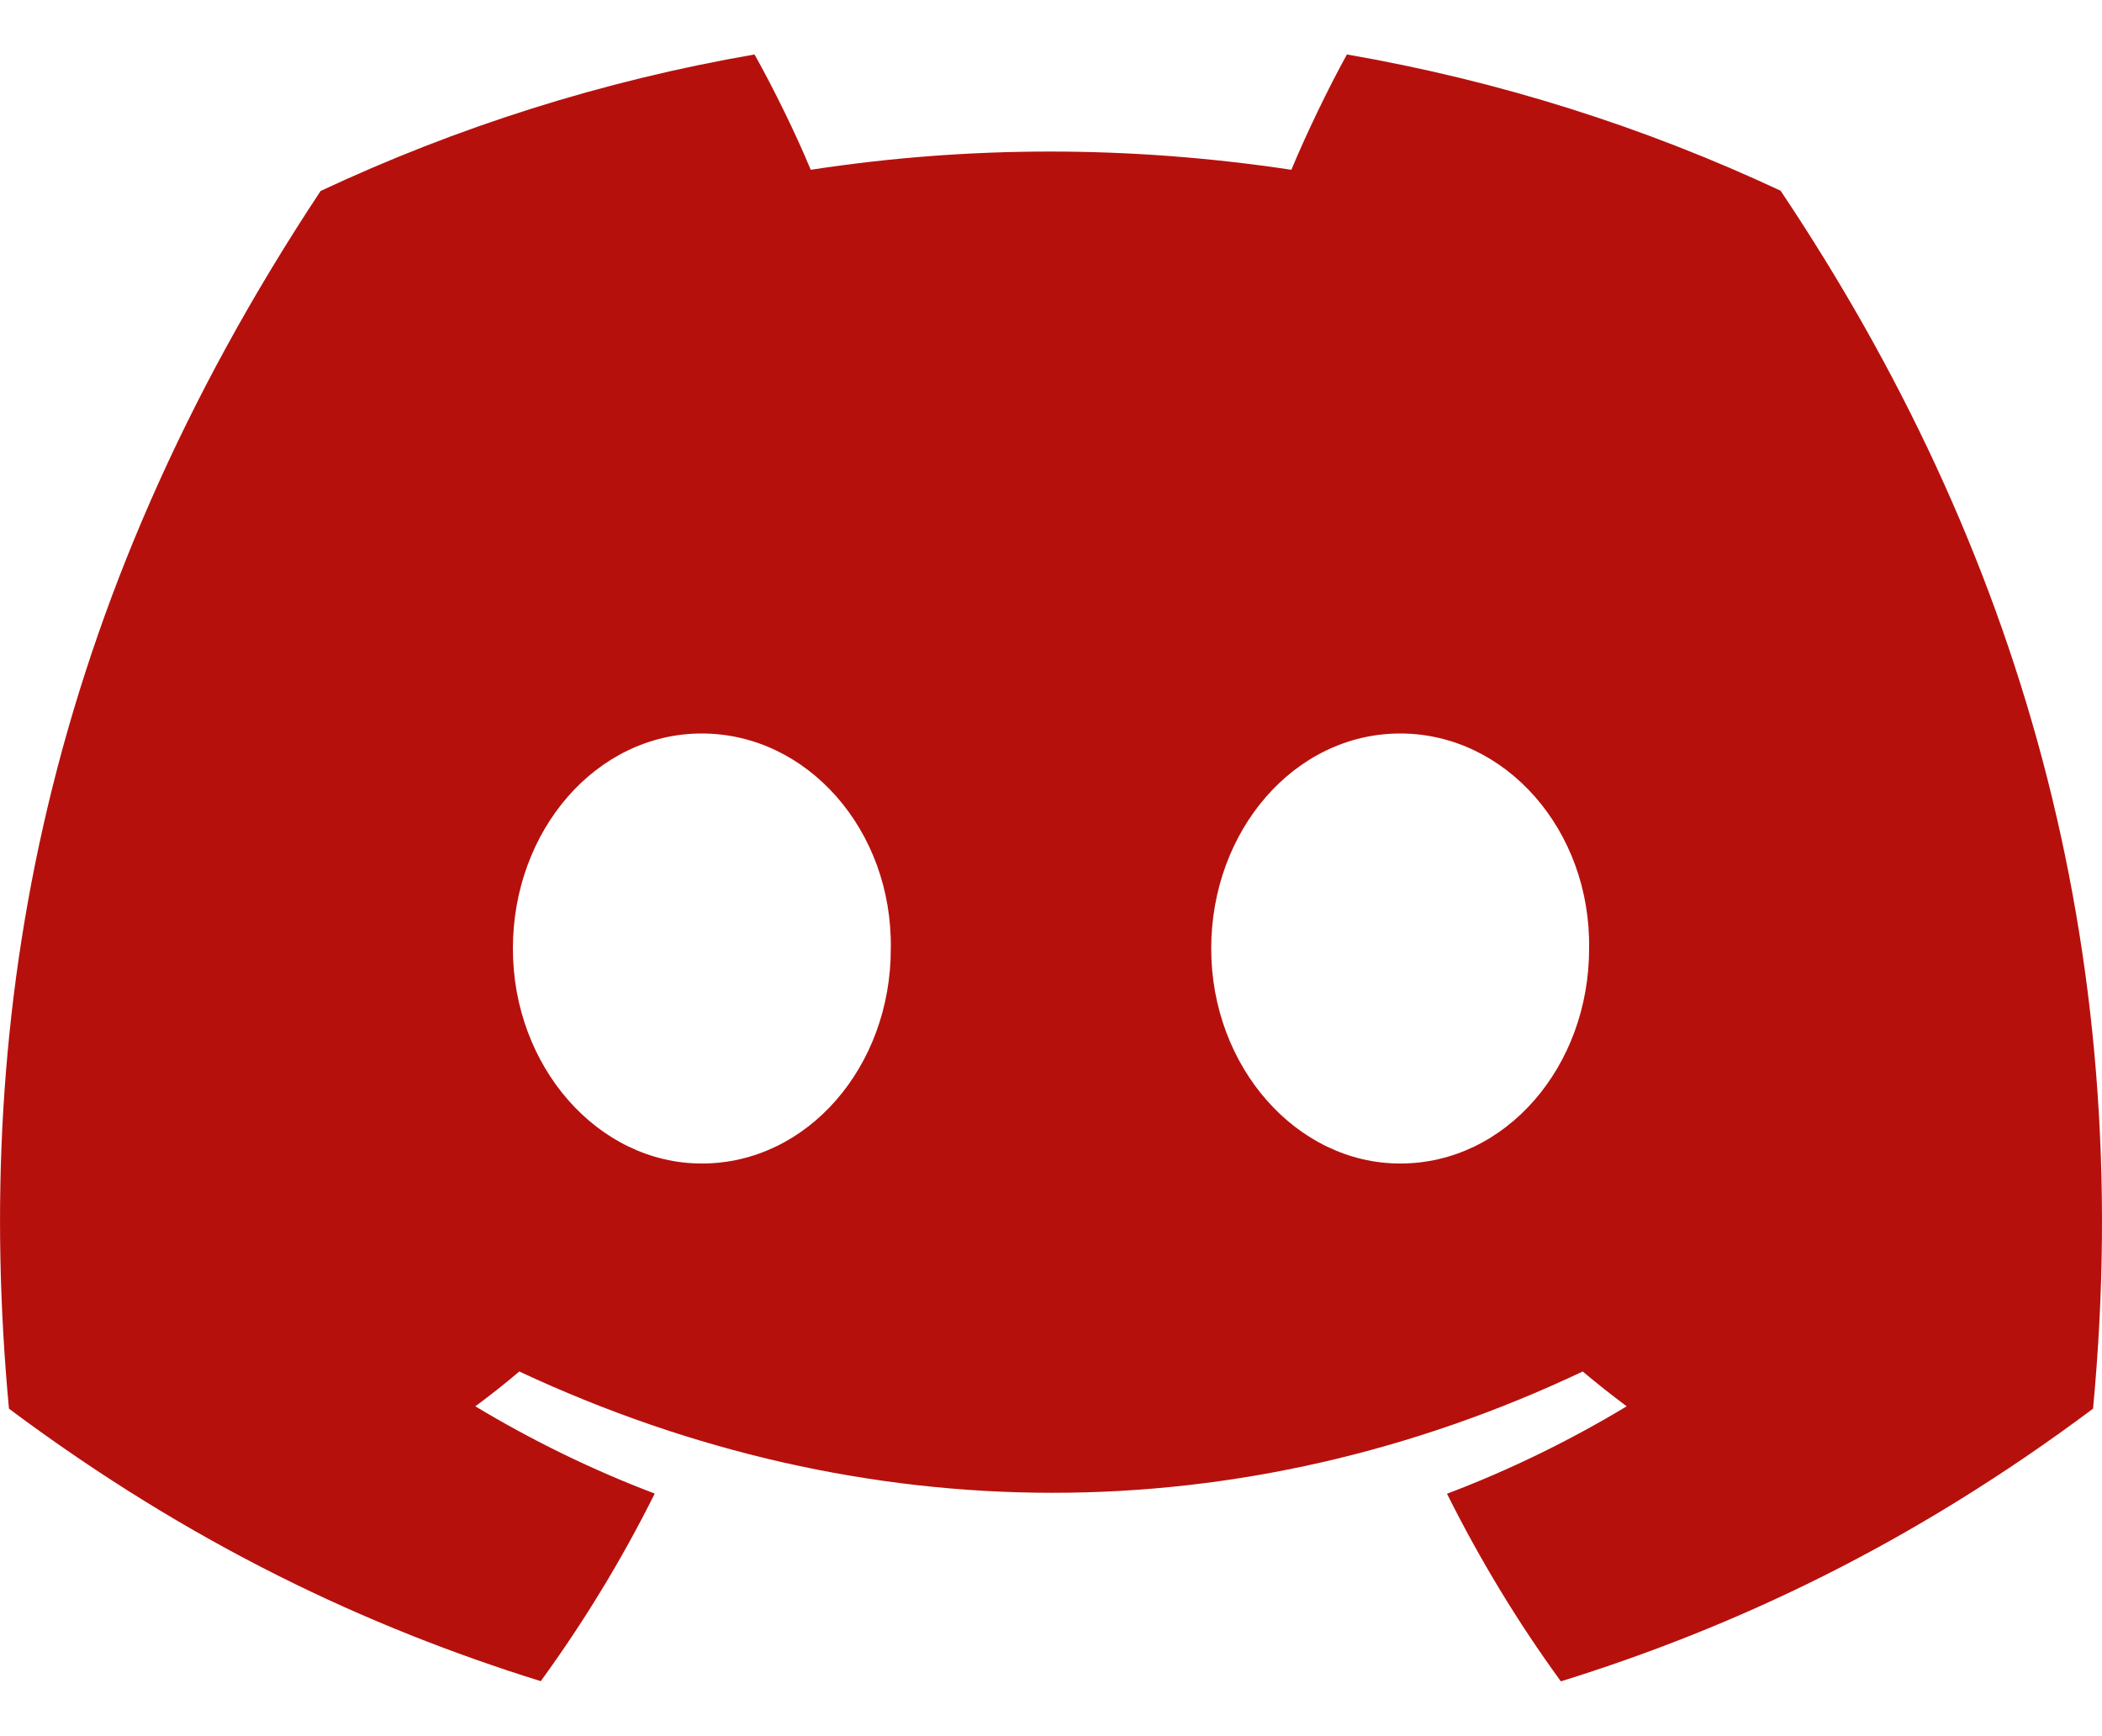 <svg width="23" height="19" viewBox="0 0 23 19" fill="none" xmlns="http://www.w3.org/2000/svg">
<path d="M19.483 2.087C17.994 1.39 16.402 0.884 14.738 0.596C14.534 0.965 14.295 1.462 14.13 1.858C12.361 1.592 10.608 1.592 8.871 1.858C8.707 1.462 8.463 0.965 8.256 0.596C6.59 0.884 4.997 1.392 3.508 2.09C0.505 6.628 -0.309 11.054 0.098 15.416C2.089 16.903 4.02 17.807 5.917 18.398C6.386 17.753 6.804 17.068 7.164 16.345C6.478 16.085 5.821 15.763 5.201 15.39C5.366 15.268 5.527 15.141 5.682 15.009C9.467 16.779 13.579 16.779 17.318 15.009C17.475 15.141 17.636 15.268 17.799 15.39C17.177 15.765 16.518 16.087 15.833 16.347C16.193 17.068 16.609 17.755 17.079 18.4C18.979 17.809 20.91 16.905 22.902 15.416C23.38 10.359 22.086 5.974 19.483 2.087ZM7.679 12.733C6.543 12.733 5.612 11.673 5.612 10.381C5.612 9.089 6.523 8.027 7.679 8.027C8.835 8.027 9.767 9.088 9.747 10.381C9.749 11.673 8.835 12.733 7.679 12.733ZM15.321 12.733C14.185 12.733 13.253 11.673 13.253 10.381C13.253 9.089 14.165 8.027 15.321 8.027C16.477 8.027 17.408 9.088 17.388 10.381C17.388 11.673 16.477 12.733 15.321 12.733Z" fill="#B6100D"/>
</svg>
